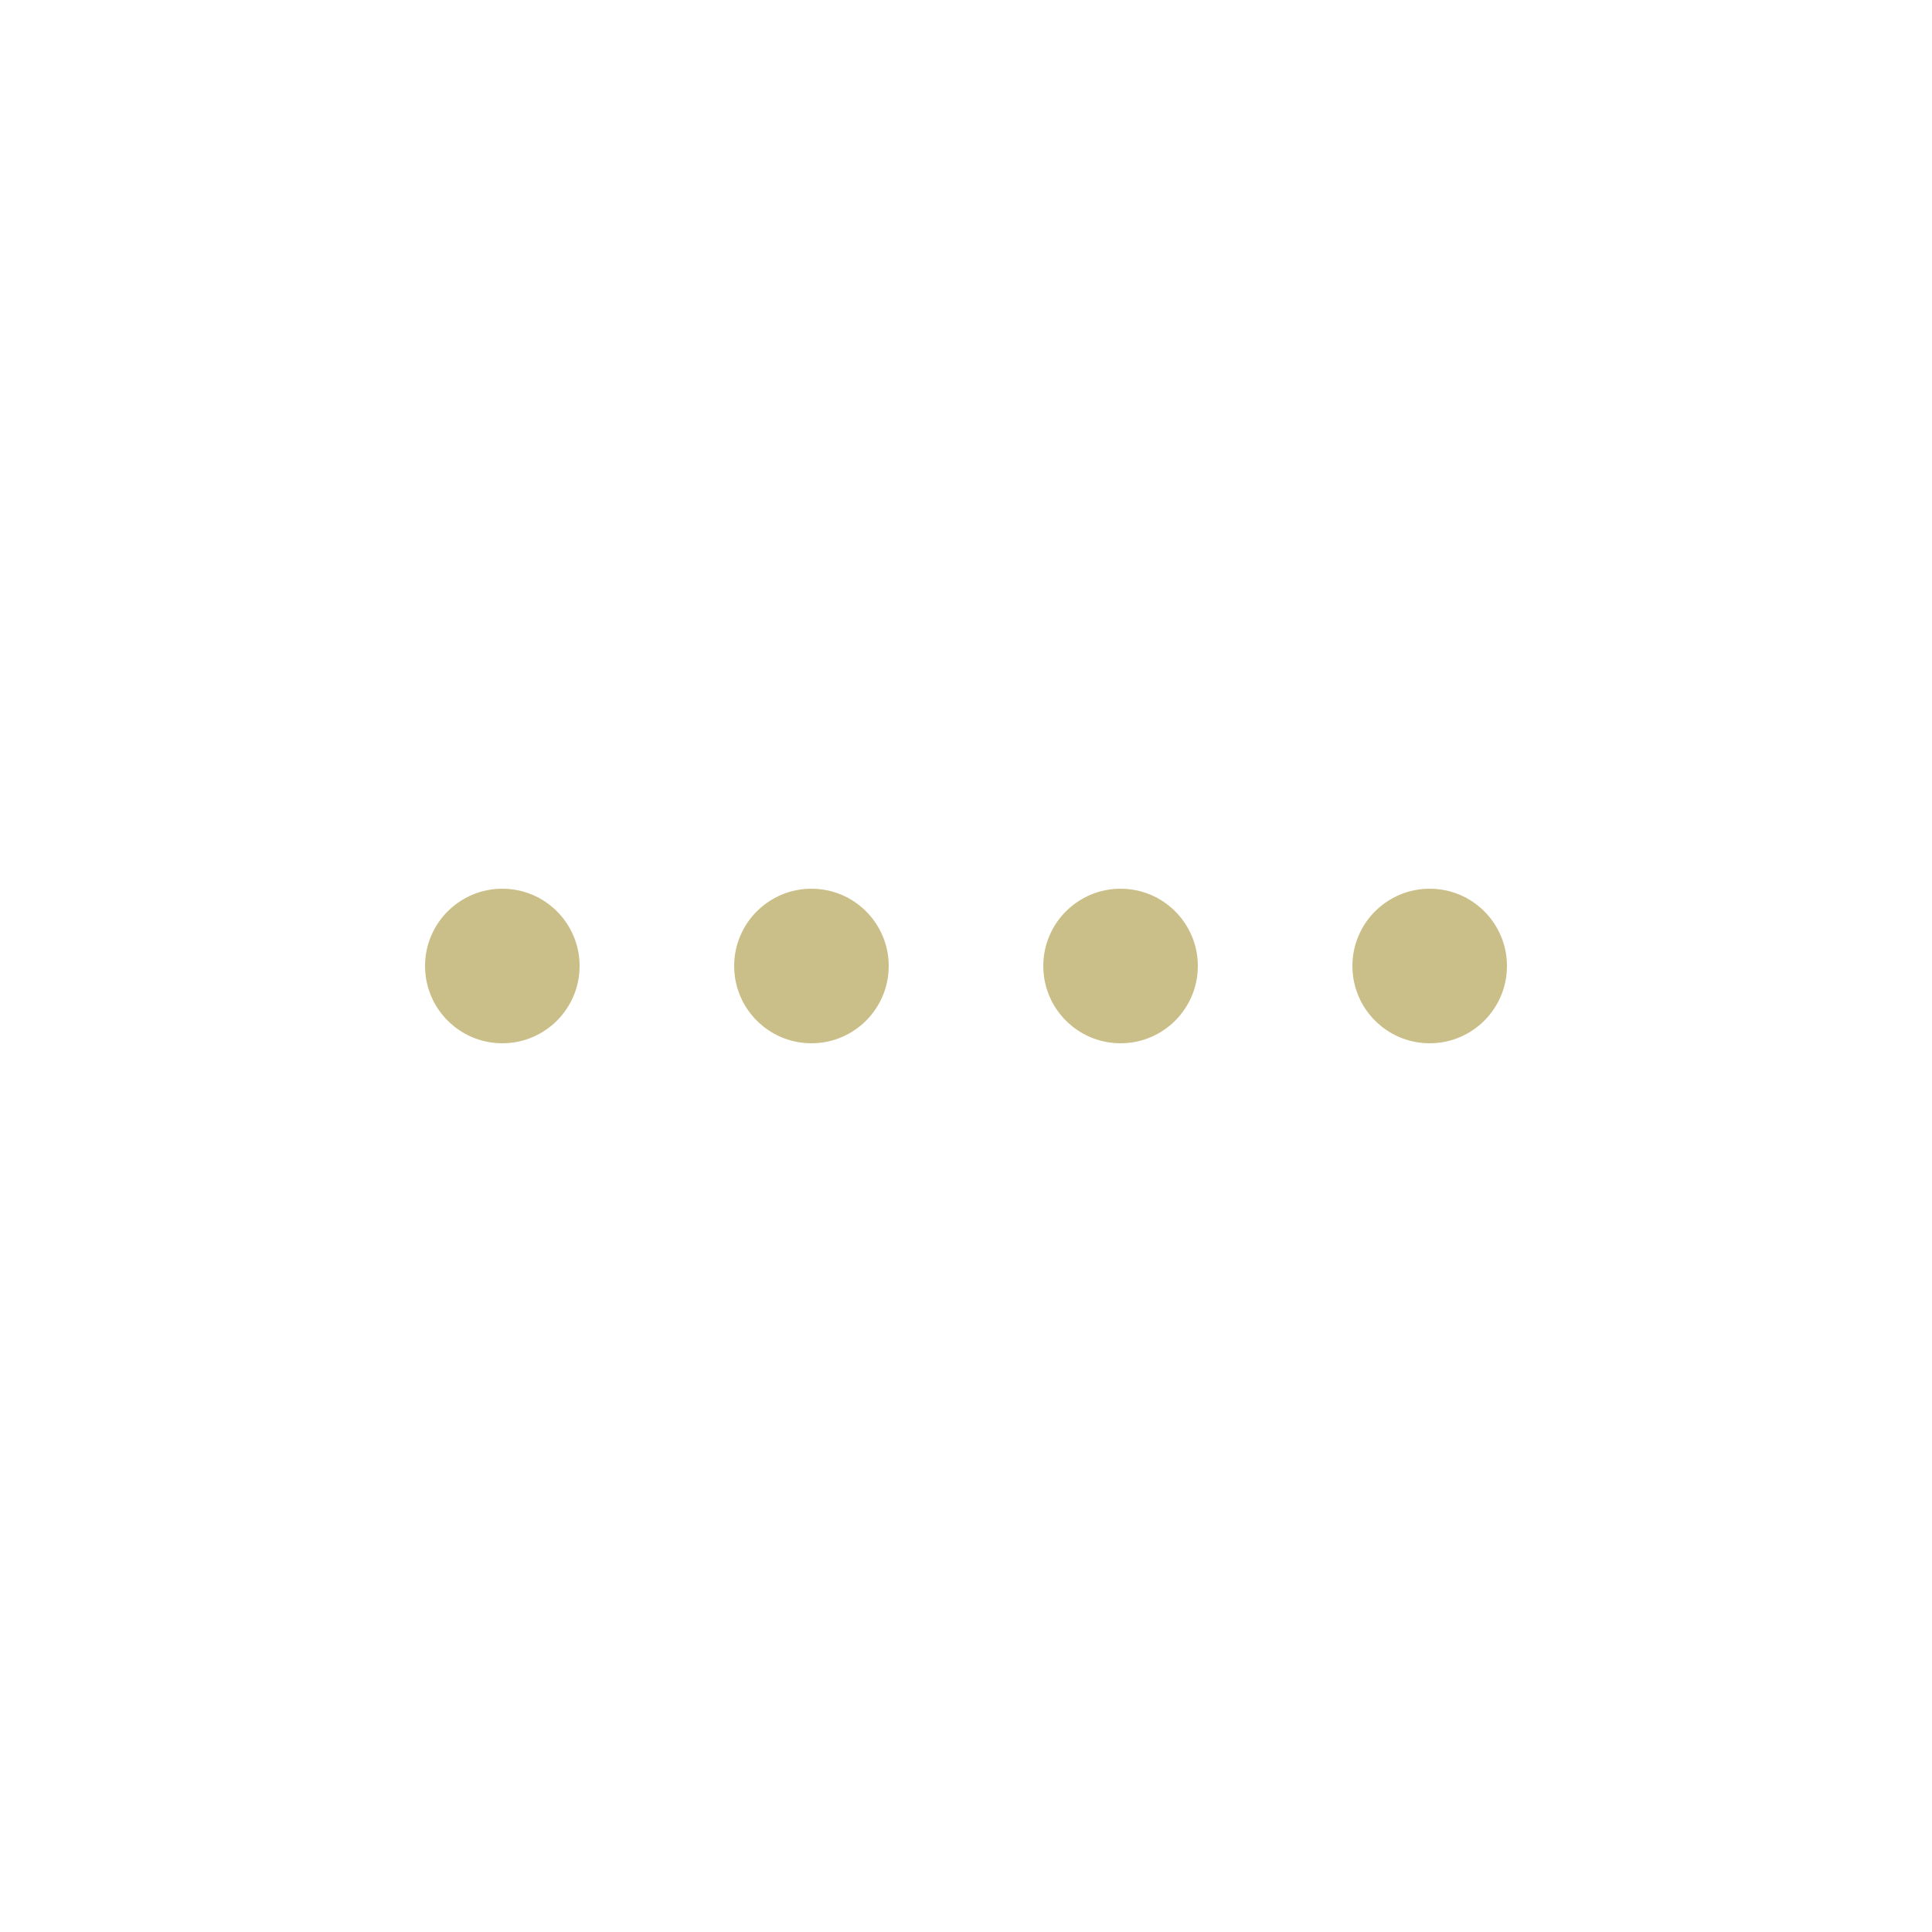 <svg id="inlineLoaderRef" xmlns="http://www.w3.org/2000/svg" xmlns:xlink="http://www.w3.org/1999/xlink" viewBox="0 0 100 100" width="100" height="100" overflow="visible" fill="#cbbf89" stroke="none" class="single-loader" style=""><defs> <circle id="inline" cx="20" cy="50" r="4"/>    </defs> <use xlink:href="#inline" xmlns:xlink="http://www.w3.org/1999/xlink" x="6"><animate attributeName="opacity" values="0;1;0" dur="1s" begin="0.25s" repeatCount="indefinite"/>    </use><use xlink:href="#inline" xmlns:xlink="http://www.w3.org/1999/xlink" x="22"><animate attributeName="opacity" values="0;1;0" dur="1s" begin="0.5s" repeatCount="indefinite"/>    </use><use xlink:href="#inline" xmlns:xlink="http://www.w3.org/1999/xlink" x="38"><animate attributeName="opacity" values="0;1;0" dur="1s" begin="0.75s" repeatCount="indefinite"/>    </use><use xlink:href="#inline" xmlns:xlink="http://www.w3.org/1999/xlink" x="54"><animate attributeName="opacity" values="0;1;0" dur="1s" begin="1s" repeatCount="indefinite"/>    </use> </svg>